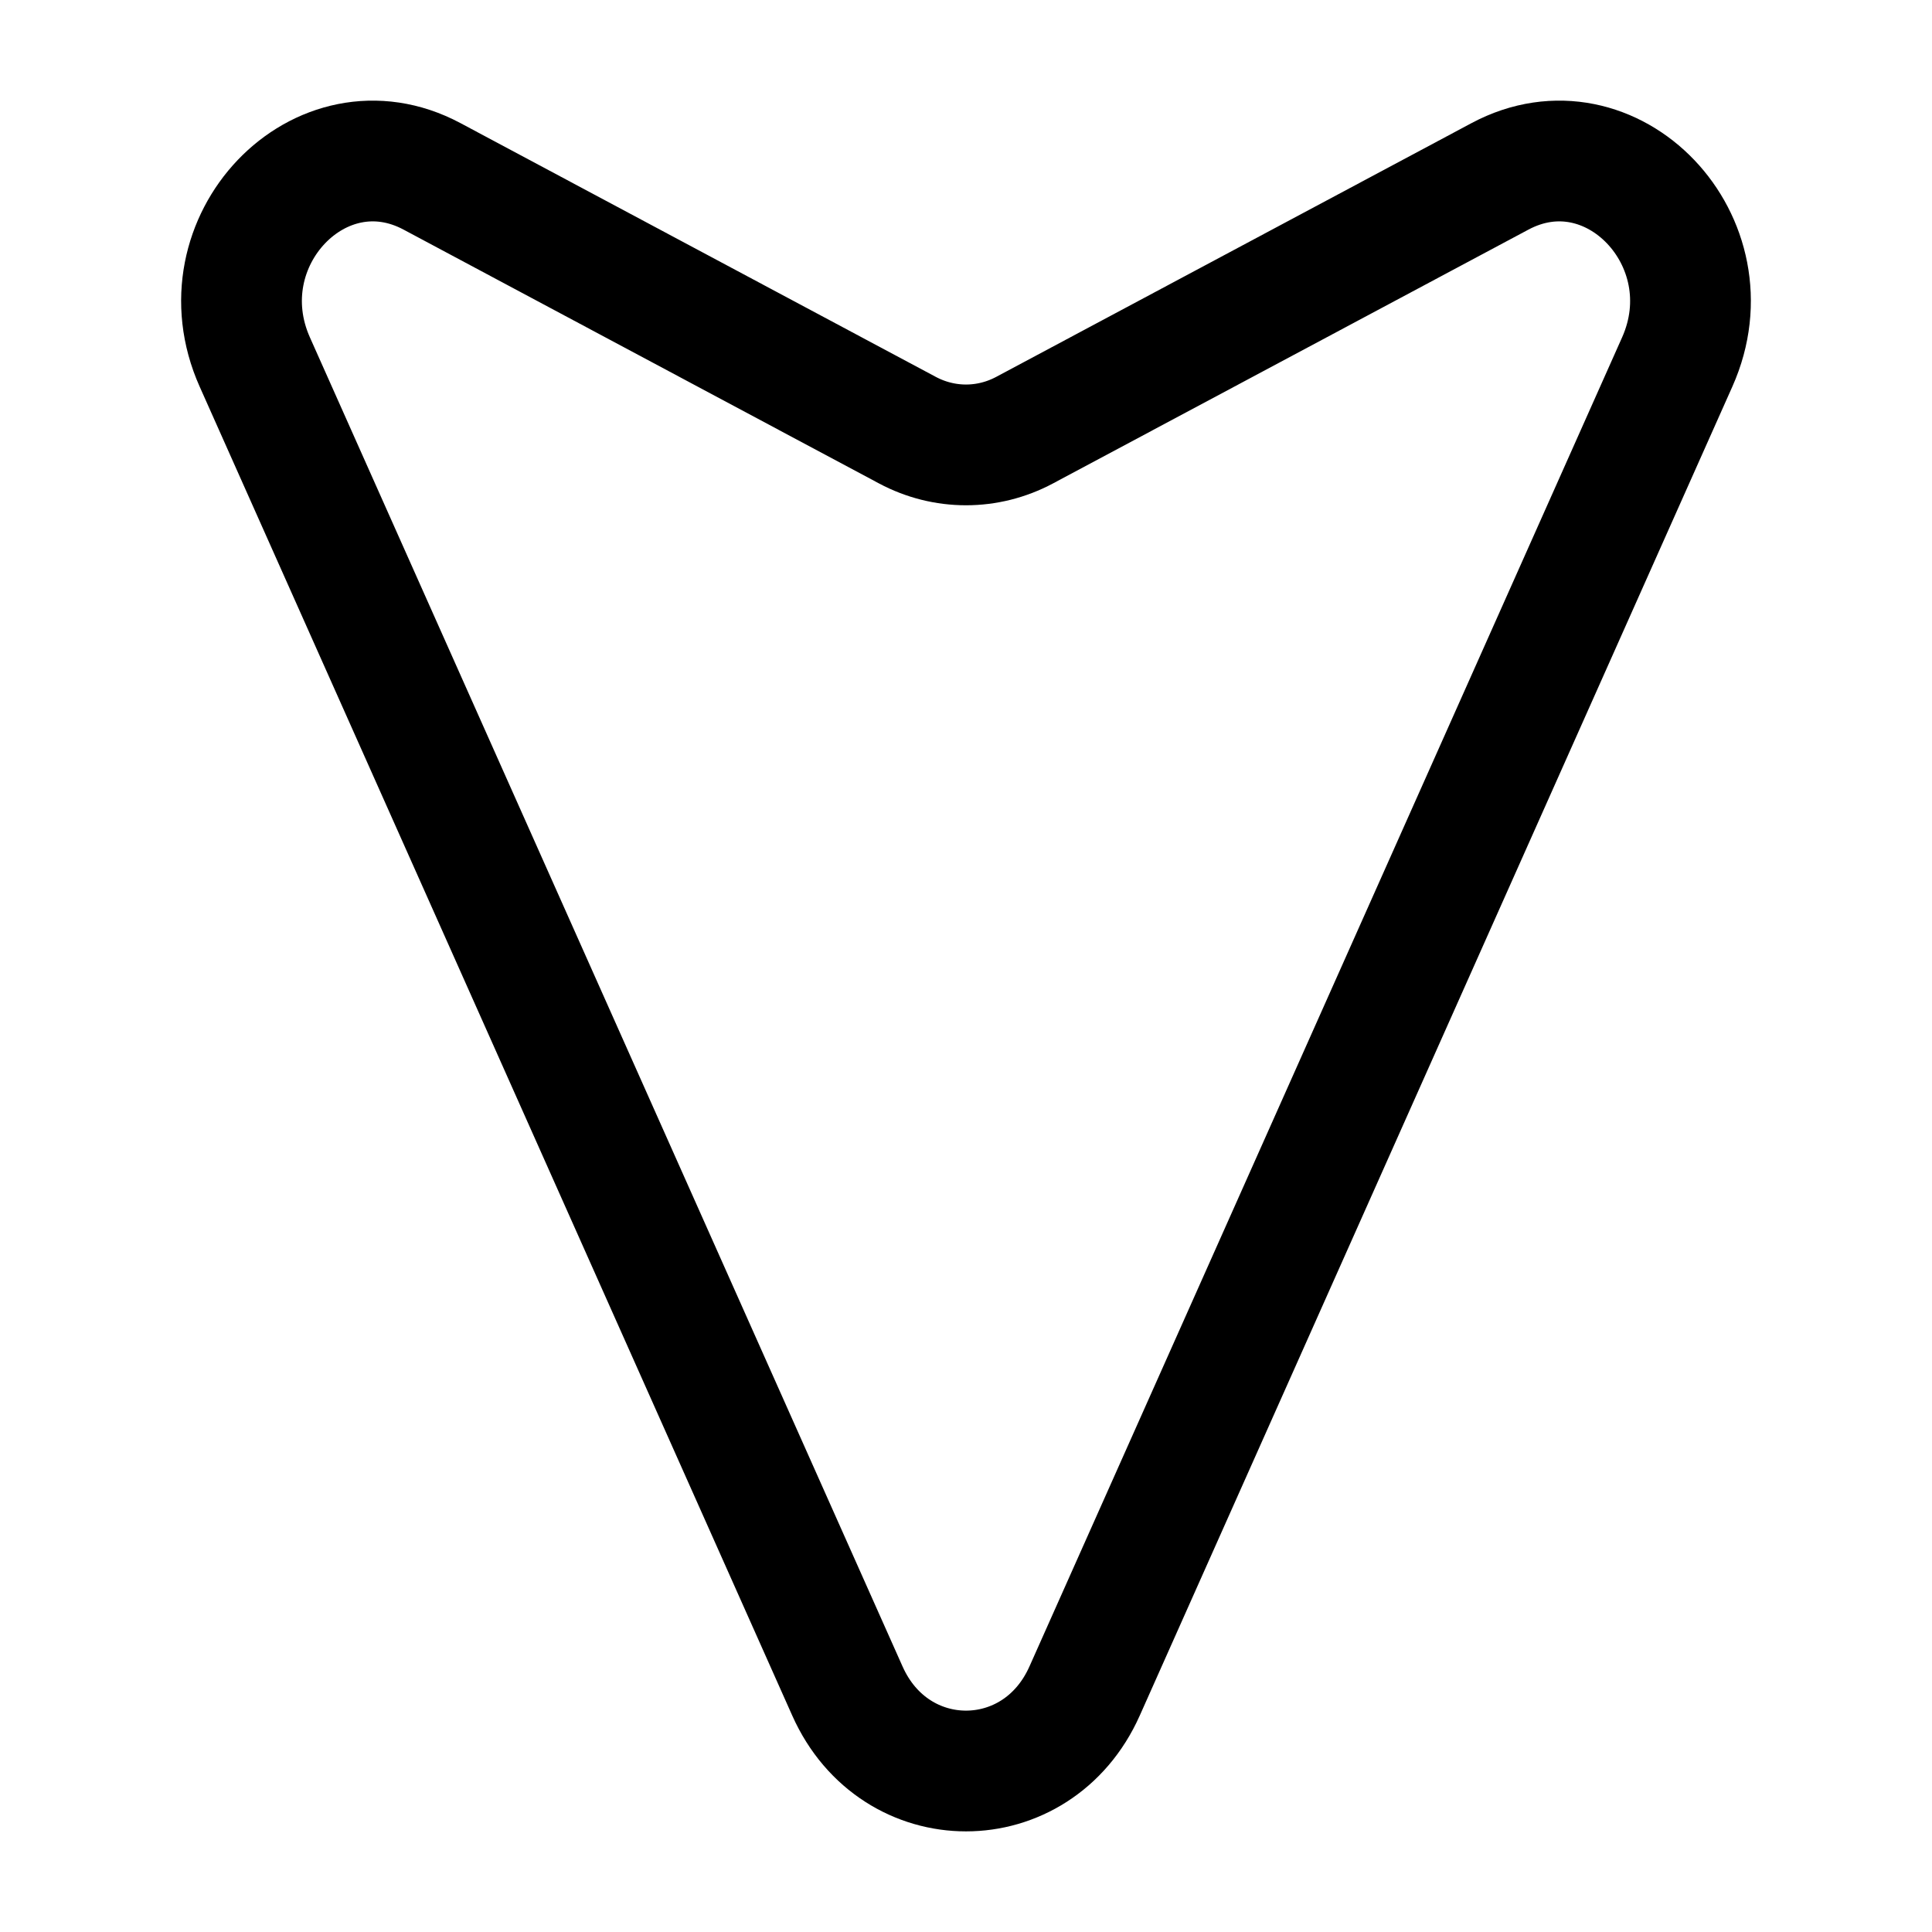 <svg width="24" height="24" viewBox="0 0 24 24" fill="none" xmlns="http://www.w3.org/2000/svg">
<path d="M3.165 4.497L10.527 21.007C11.118 22.331 12.882 22.331 13.473 21.007L20.835 4.497C21.502 3.002 20.021 1.45 18.633 2.191L12.729 5.343C12.27 5.588 11.73 5.588 11.271 5.343L5.367 2.191C3.979 1.45 2.498 3.002 3.165 4.497Z" stroke="black" stroke-width="1.5"/>
</svg>
